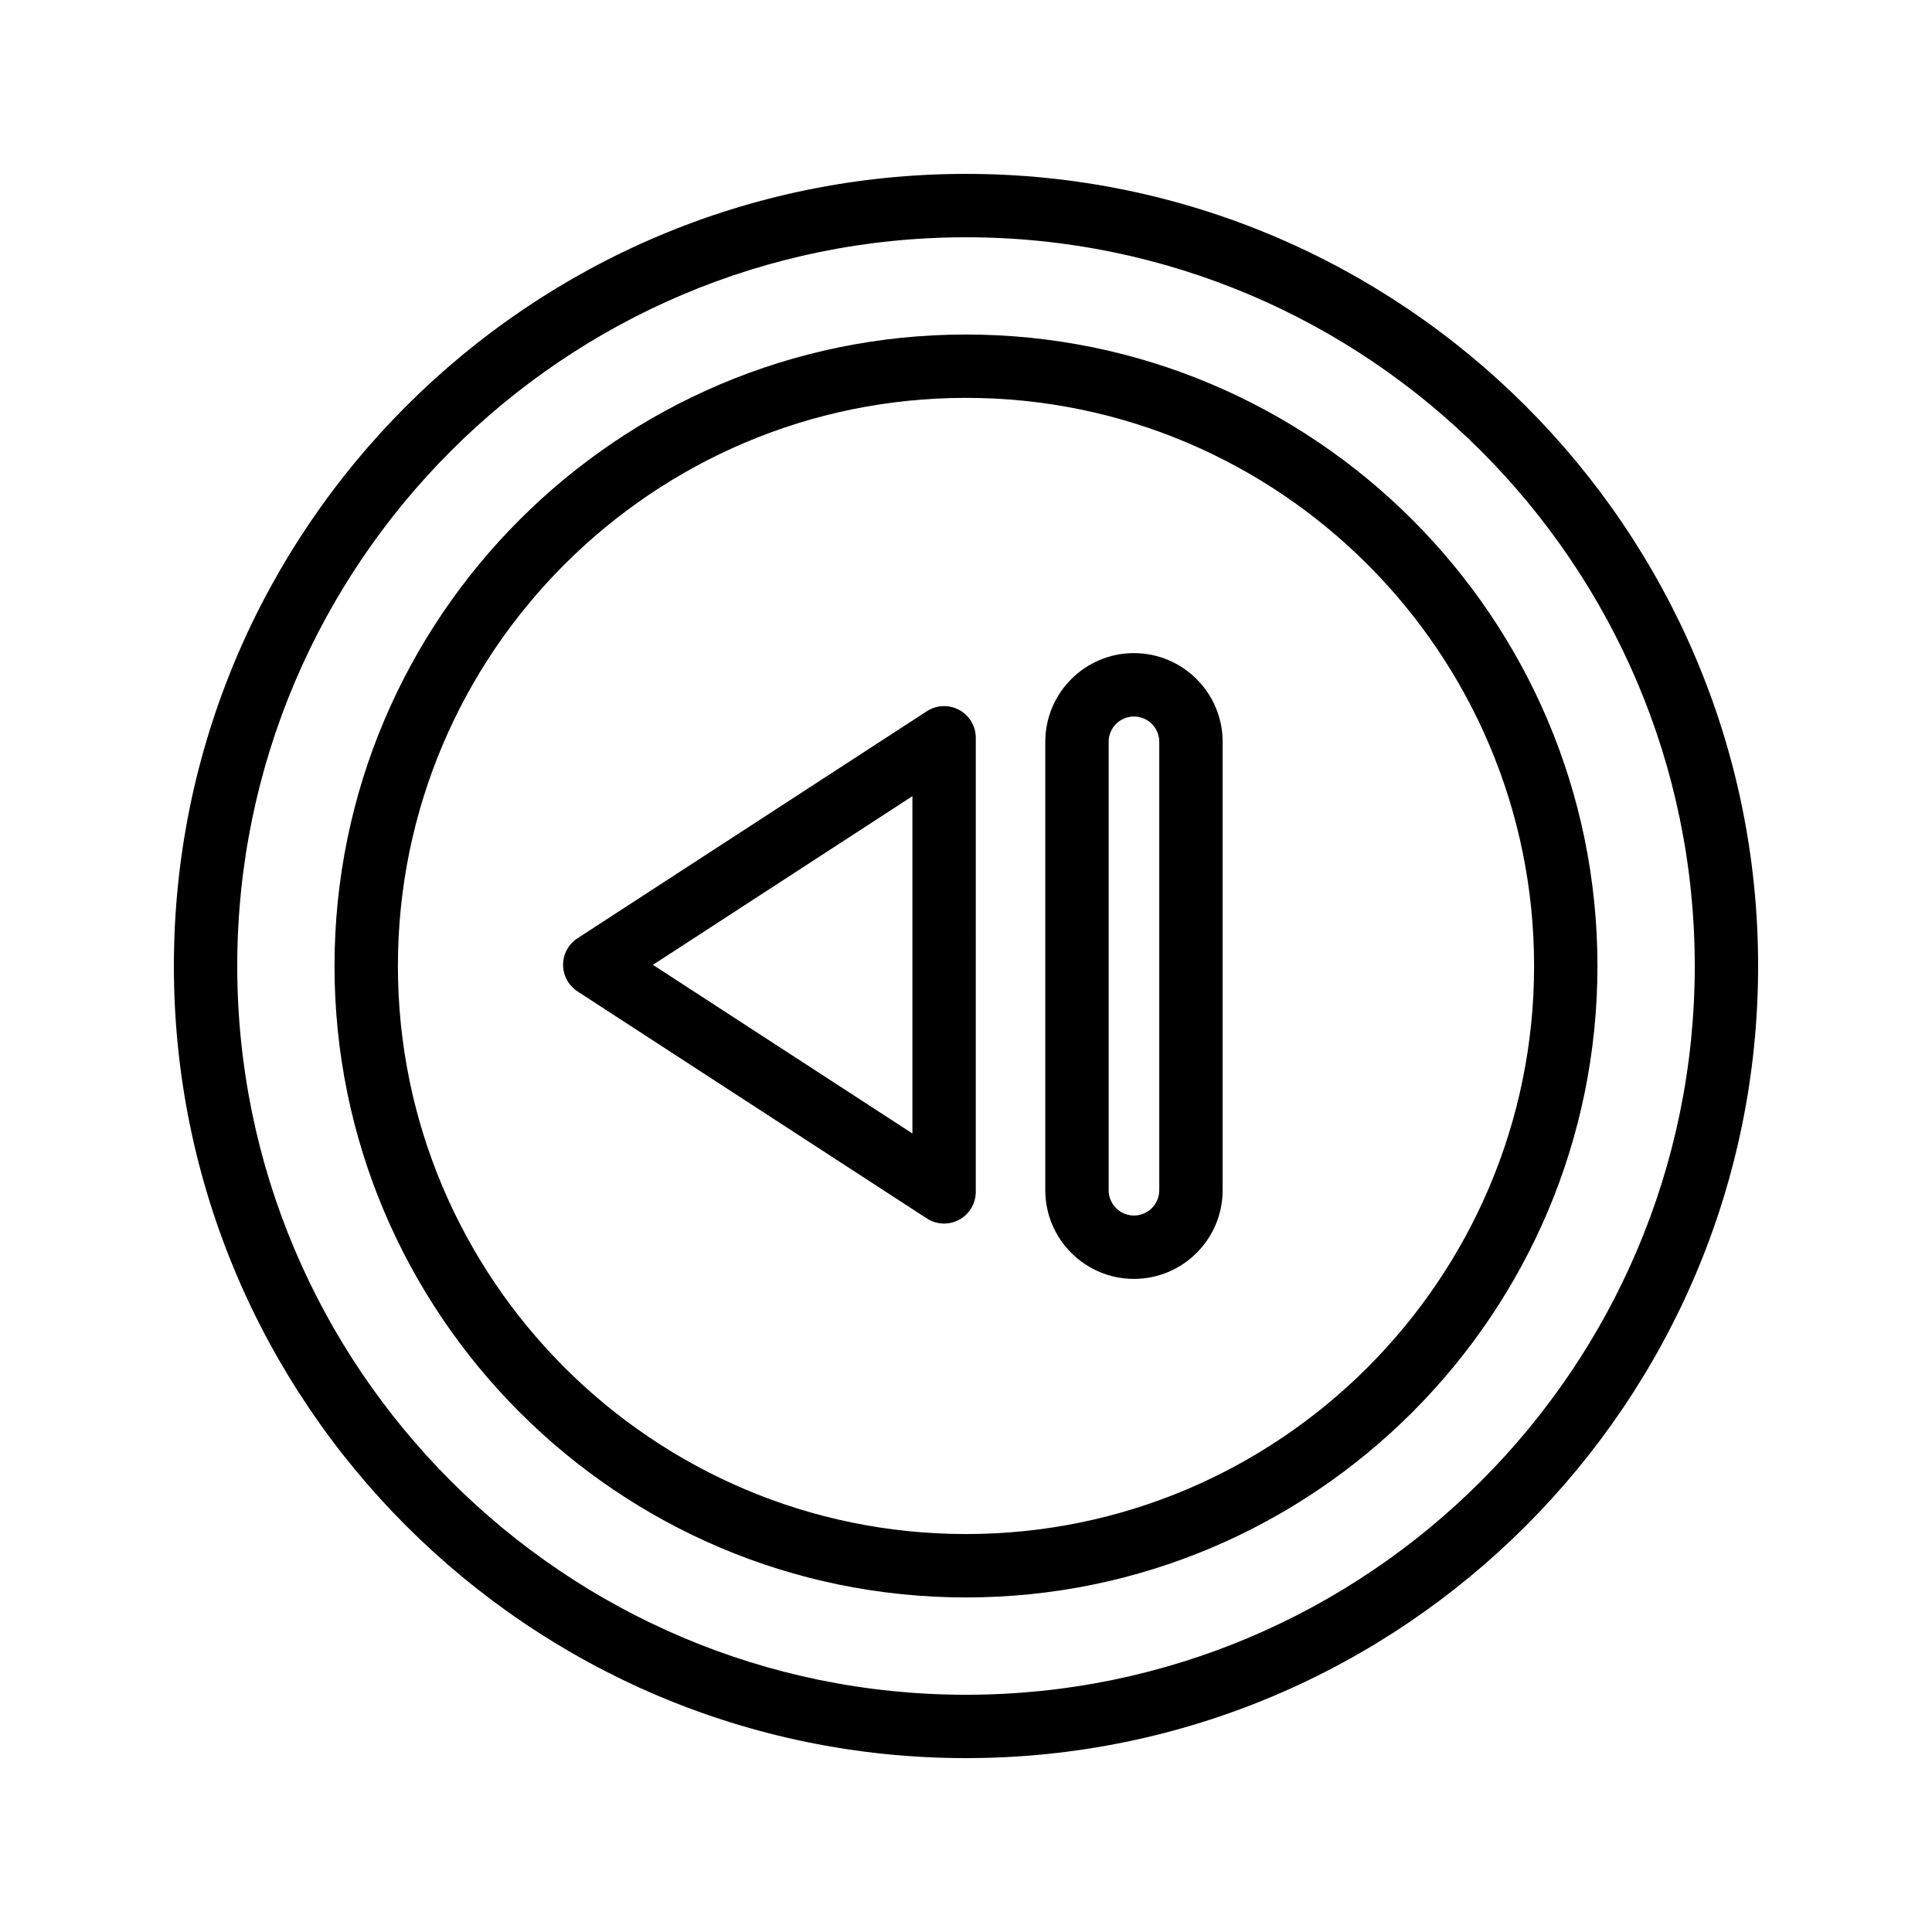 <?xml version="1.0" encoding="UTF-8"?>
<!-- Uploaded to: SVG Repo, www.svgrepo.com, Generator: SVG Repo Mixer Tools -->
<svg fill="#000000" width="800px" height="800px" version="1.1" viewBox="144 144 512 512" xmlns="http://www.w3.org/2000/svg">
 <g>
  <path d="m400 190.08c-115.75 0-209.92 94.168-209.92 209.92 0 115.75 94.168 209.92 209.92 209.92 115.75 0 209.92-94.168 209.92-209.92-0.004-115.75-94.172-209.92-209.92-209.92zm0 403.05c-106.5 0-193.13-86.637-193.13-193.12 0-106.49 86.633-193.13 193.13-193.13 106.49 0 193.13 86.637 193.13 193.13-0.004 106.49-86.637 193.12-193.13 193.12z"/>
  <path d="m400 232.65c-92.273 0-167.35 75.07-167.35 167.35 0 92.27 75.07 167.34 167.35 167.34 92.273-0.004 167.34-75.074 167.34-167.34 0-92.277-75.07-167.35-167.34-167.35zm0 317.89c-83.016 0-150.55-67.535-150.55-150.55-0.004-83.016 67.531-150.55 150.55-150.55 83.016 0 150.55 67.539 150.55 150.55 0 83.012-67.535 150.55-150.55 150.55z"/>
  <path d="m398.2 332.14c-2.691-1.469-5.996-1.336-8.578 0.34l-92.578 60.172c-2.387 1.551-3.82 4.199-3.82 7.039 0 2.84 1.434 5.488 3.82 7.039l92.578 60.172c1.387 0.902 2.977 1.355 4.574 1.355 1.379 0 2.754-0.336 4-1.016 2.707-1.469 4.394-4.301 4.394-7.379l0.004-120.34c0-3.078-1.688-5.914-4.394-7.379zm-12.398 112.25-68.773-44.699 68.773-44.699z"/>
  <path d="m444.51 317.08c-12.957 0-23.5 10.543-23.5 23.5v118.84c0 12.961 10.547 23.5 23.5 23.5 12.957 0 23.5-10.543 23.5-23.5v-118.83c0-12.961-10.543-23.504-23.5-23.504zm6.707 142.34c0 3.699-3.008 6.707-6.707 6.707-3.699 0-6.707-3.008-6.707-6.707v-118.83c0-3.699 3.008-6.707 6.707-6.707 3.699 0 6.707 3.008 6.707 6.707z"/>
 </g>
</svg>